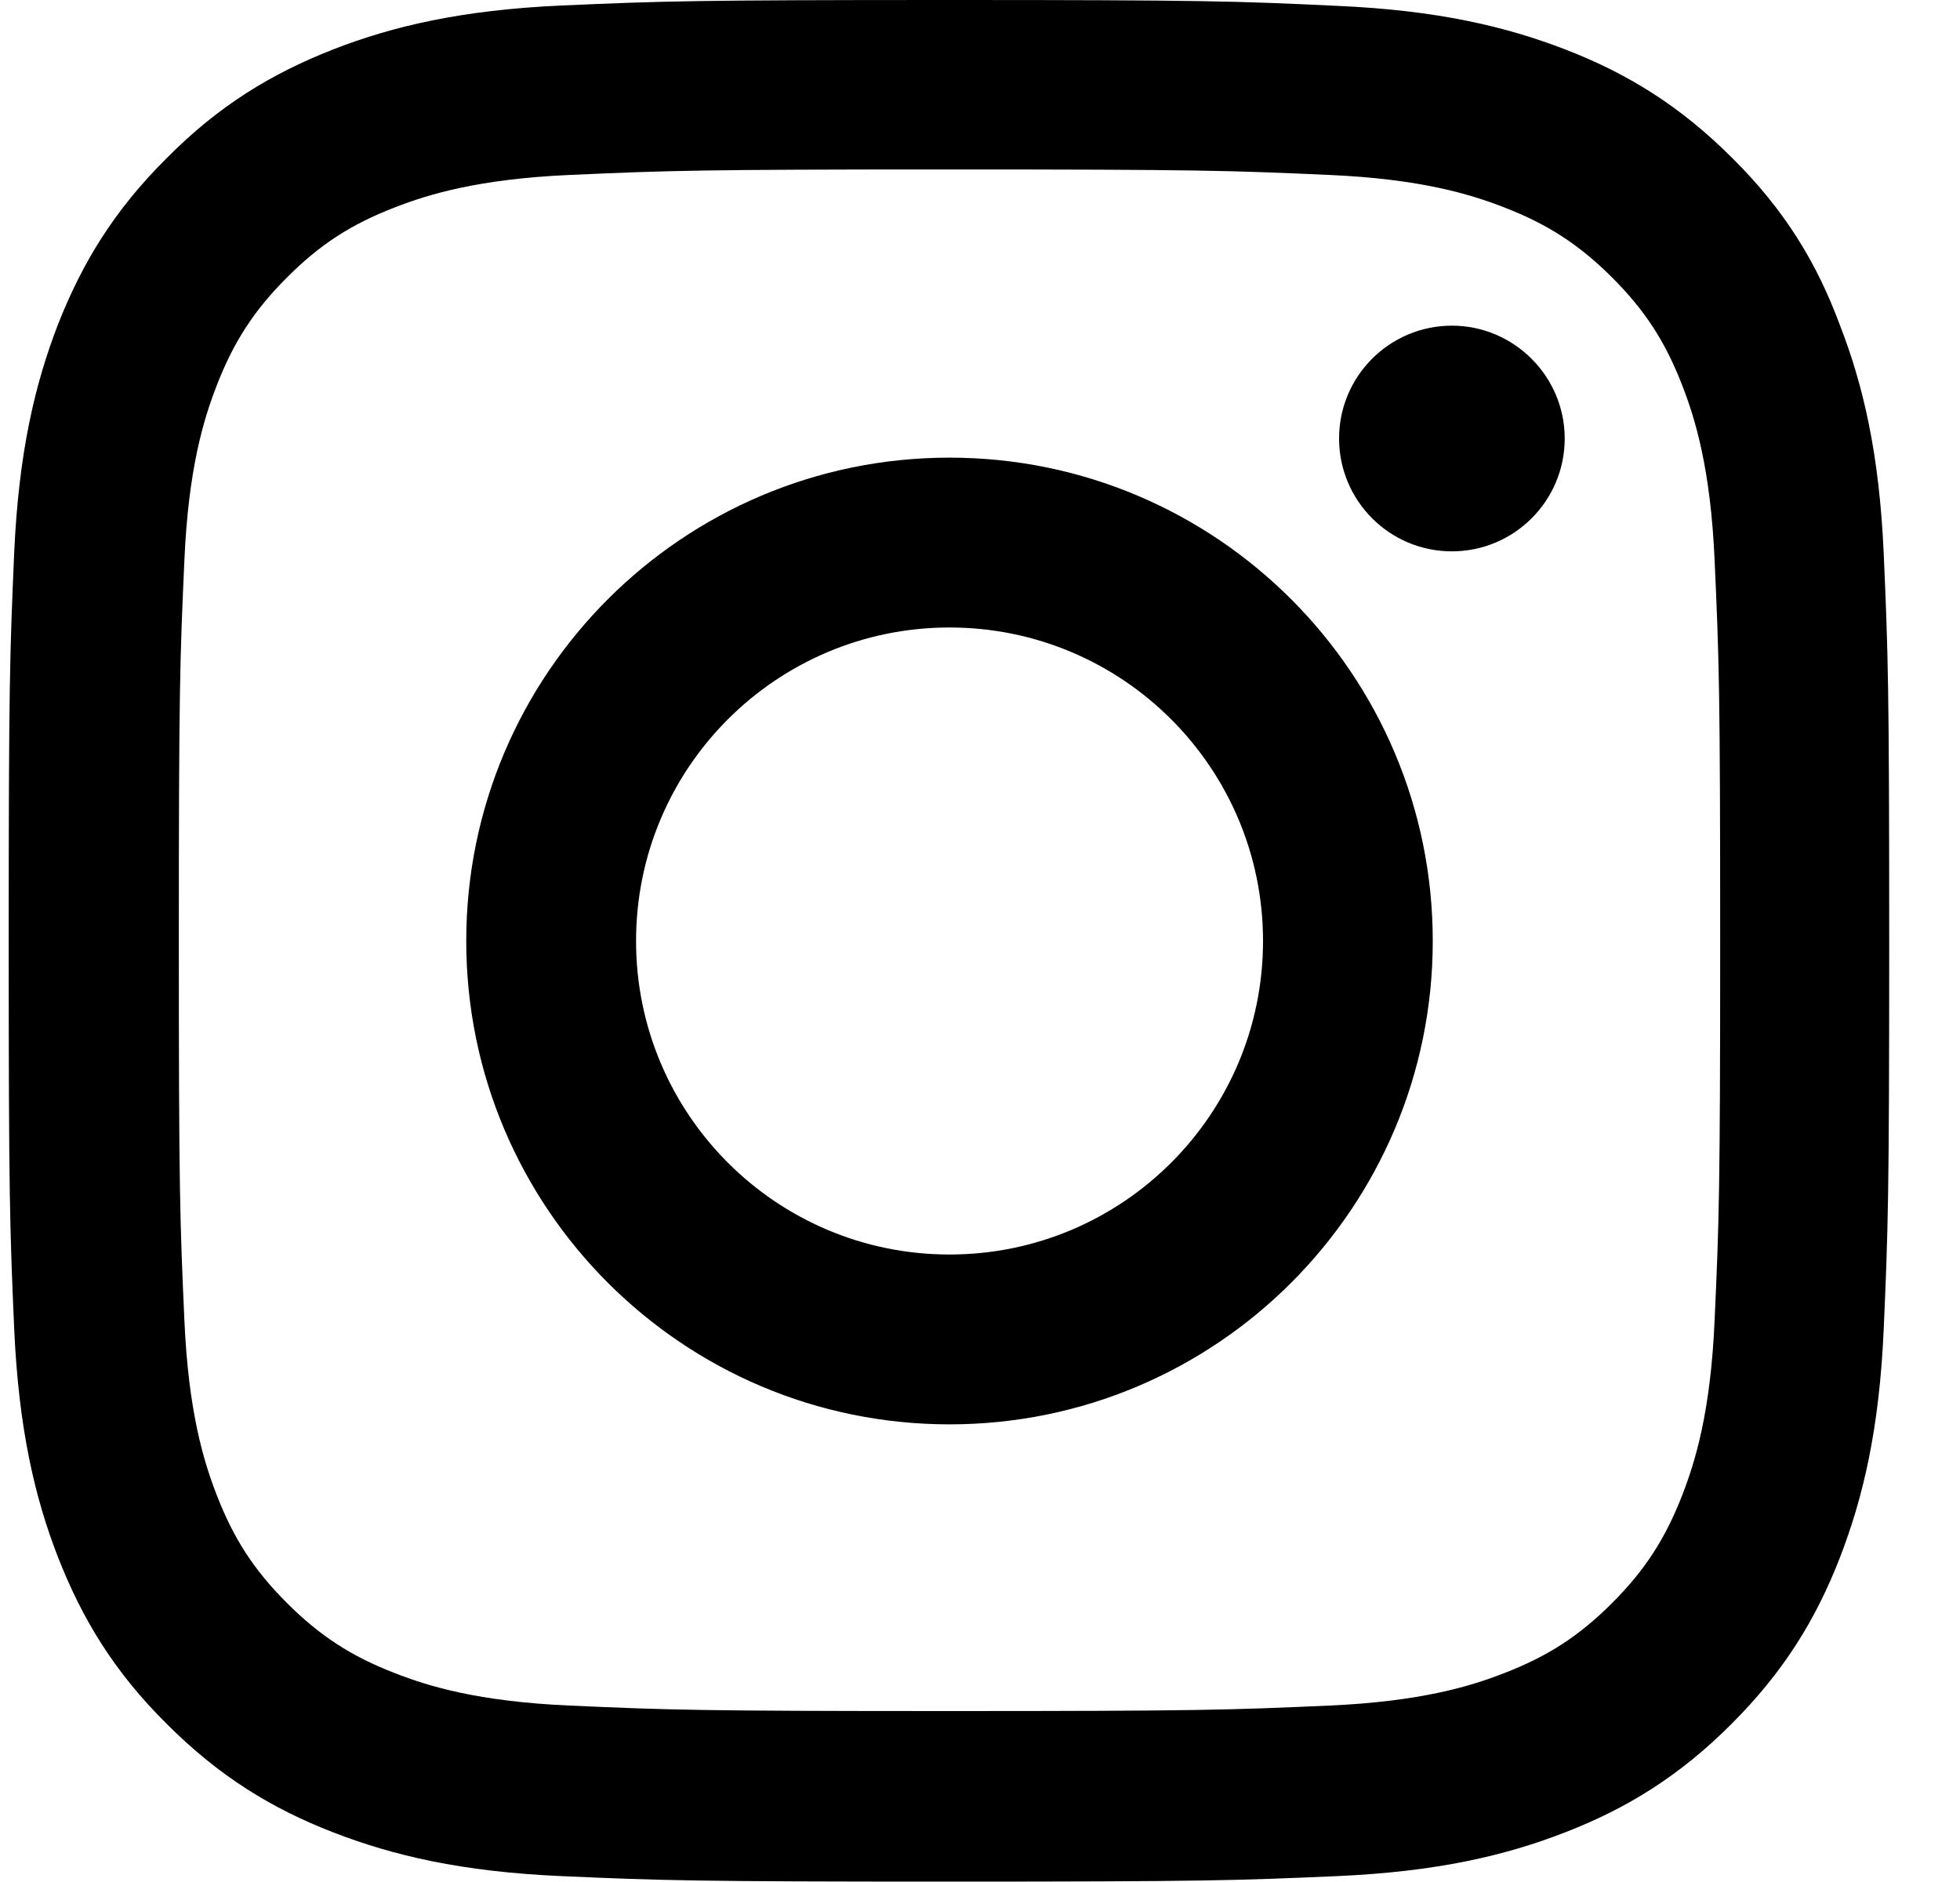 <svg width="25" height="24" viewBox="0 0 25 24" fill="none" xmlns="http://www.w3.org/2000/svg">
<g clip-path="url(#clip0_802_837)">
<path d="M12.111 2.161C15.317 2.161 15.697 2.175 16.958 2.231C18.13 2.283 18.763 2.48 19.184 2.644C19.742 2.859 20.145 3.122 20.563 3.539C20.985 3.961 21.242 4.359 21.458 4.917C21.622 5.339 21.819 5.977 21.87 7.144C21.927 8.409 21.941 8.789 21.941 11.991C21.941 15.197 21.927 15.577 21.87 16.837C21.819 18.009 21.622 18.642 21.458 19.064C21.242 19.622 20.98 20.025 20.563 20.442C20.141 20.864 19.742 21.122 19.184 21.337C18.763 21.502 18.125 21.698 16.958 21.75C15.692 21.806 15.313 21.82 12.111 21.82C8.905 21.82 8.525 21.806 7.264 21.75C6.092 21.698 5.46 21.502 5.038 21.337C4.48 21.122 4.077 20.859 3.66 20.442C3.238 20.02 2.98 19.622 2.764 19.064C2.6 18.642 2.403 18.005 2.352 16.837C2.295 15.572 2.281 15.192 2.281 11.991C2.281 8.784 2.295 8.405 2.352 7.144C2.403 5.972 2.6 5.339 2.764 4.917C2.98 4.359 3.242 3.956 3.66 3.539C4.081 3.117 4.48 2.859 5.038 2.644C5.46 2.48 6.097 2.283 7.264 2.231C8.525 2.175 8.905 2.161 12.111 2.161ZM12.111 0C8.853 0 8.445 0.014 7.166 0.07C5.891 0.127 5.014 0.333 4.255 0.628C3.463 0.938 2.792 1.345 2.127 2.016C1.456 2.681 1.049 3.352 0.739 4.139C0.444 4.903 0.238 5.775 0.181 7.05C0.125 8.334 0.111 8.742 0.111 12C0.111 15.258 0.125 15.666 0.181 16.945C0.238 18.22 0.444 19.097 0.739 19.856C1.049 20.648 1.456 21.319 2.127 21.984C2.792 22.65 3.463 23.062 4.25 23.367C5.014 23.663 5.886 23.869 7.161 23.925C8.441 23.981 8.849 23.995 12.106 23.995C15.364 23.995 15.772 23.981 17.052 23.925C18.327 23.869 19.203 23.663 19.963 23.367C20.75 23.062 21.421 22.65 22.086 21.984C22.752 21.319 23.164 20.648 23.469 19.861C23.764 19.097 23.971 18.225 24.027 16.95C24.083 15.67 24.097 15.262 24.097 12.005C24.097 8.747 24.083 8.339 24.027 7.059C23.971 5.784 23.764 4.908 23.469 4.148C23.174 3.352 22.766 2.681 22.096 2.016C21.43 1.35 20.759 0.938 19.972 0.633C19.208 0.338 18.336 0.131 17.061 0.075C15.777 0.014 15.369 0 12.111 0Z" fill="black"/>
<path d="M12.111 5.836C8.708 5.836 5.947 8.597 5.947 12C5.947 15.403 8.708 18.164 12.111 18.164C15.514 18.164 18.275 15.403 18.275 12C18.275 8.597 15.514 5.836 12.111 5.836ZM12.111 15.998C9.903 15.998 8.113 14.208 8.113 12C8.113 9.792 9.903 8.002 12.111 8.002C14.319 8.002 16.11 9.792 16.11 12C16.11 14.208 14.319 15.998 12.111 15.998Z" fill="black"/>
<path d="M19.958 5.592C19.958 6.389 19.311 7.031 18.519 7.031C17.722 7.031 17.08 6.384 17.08 5.592C17.08 4.795 17.727 4.153 18.519 4.153C19.311 4.153 19.958 4.8 19.958 5.592Z" fill="black"/>
</g>
<defs>
<clipPath id="clip0_802_837">
<rect width="24" height="24" fill="white" transform="translate(0.111)"/>
</clipPath>
</defs>
</svg>
